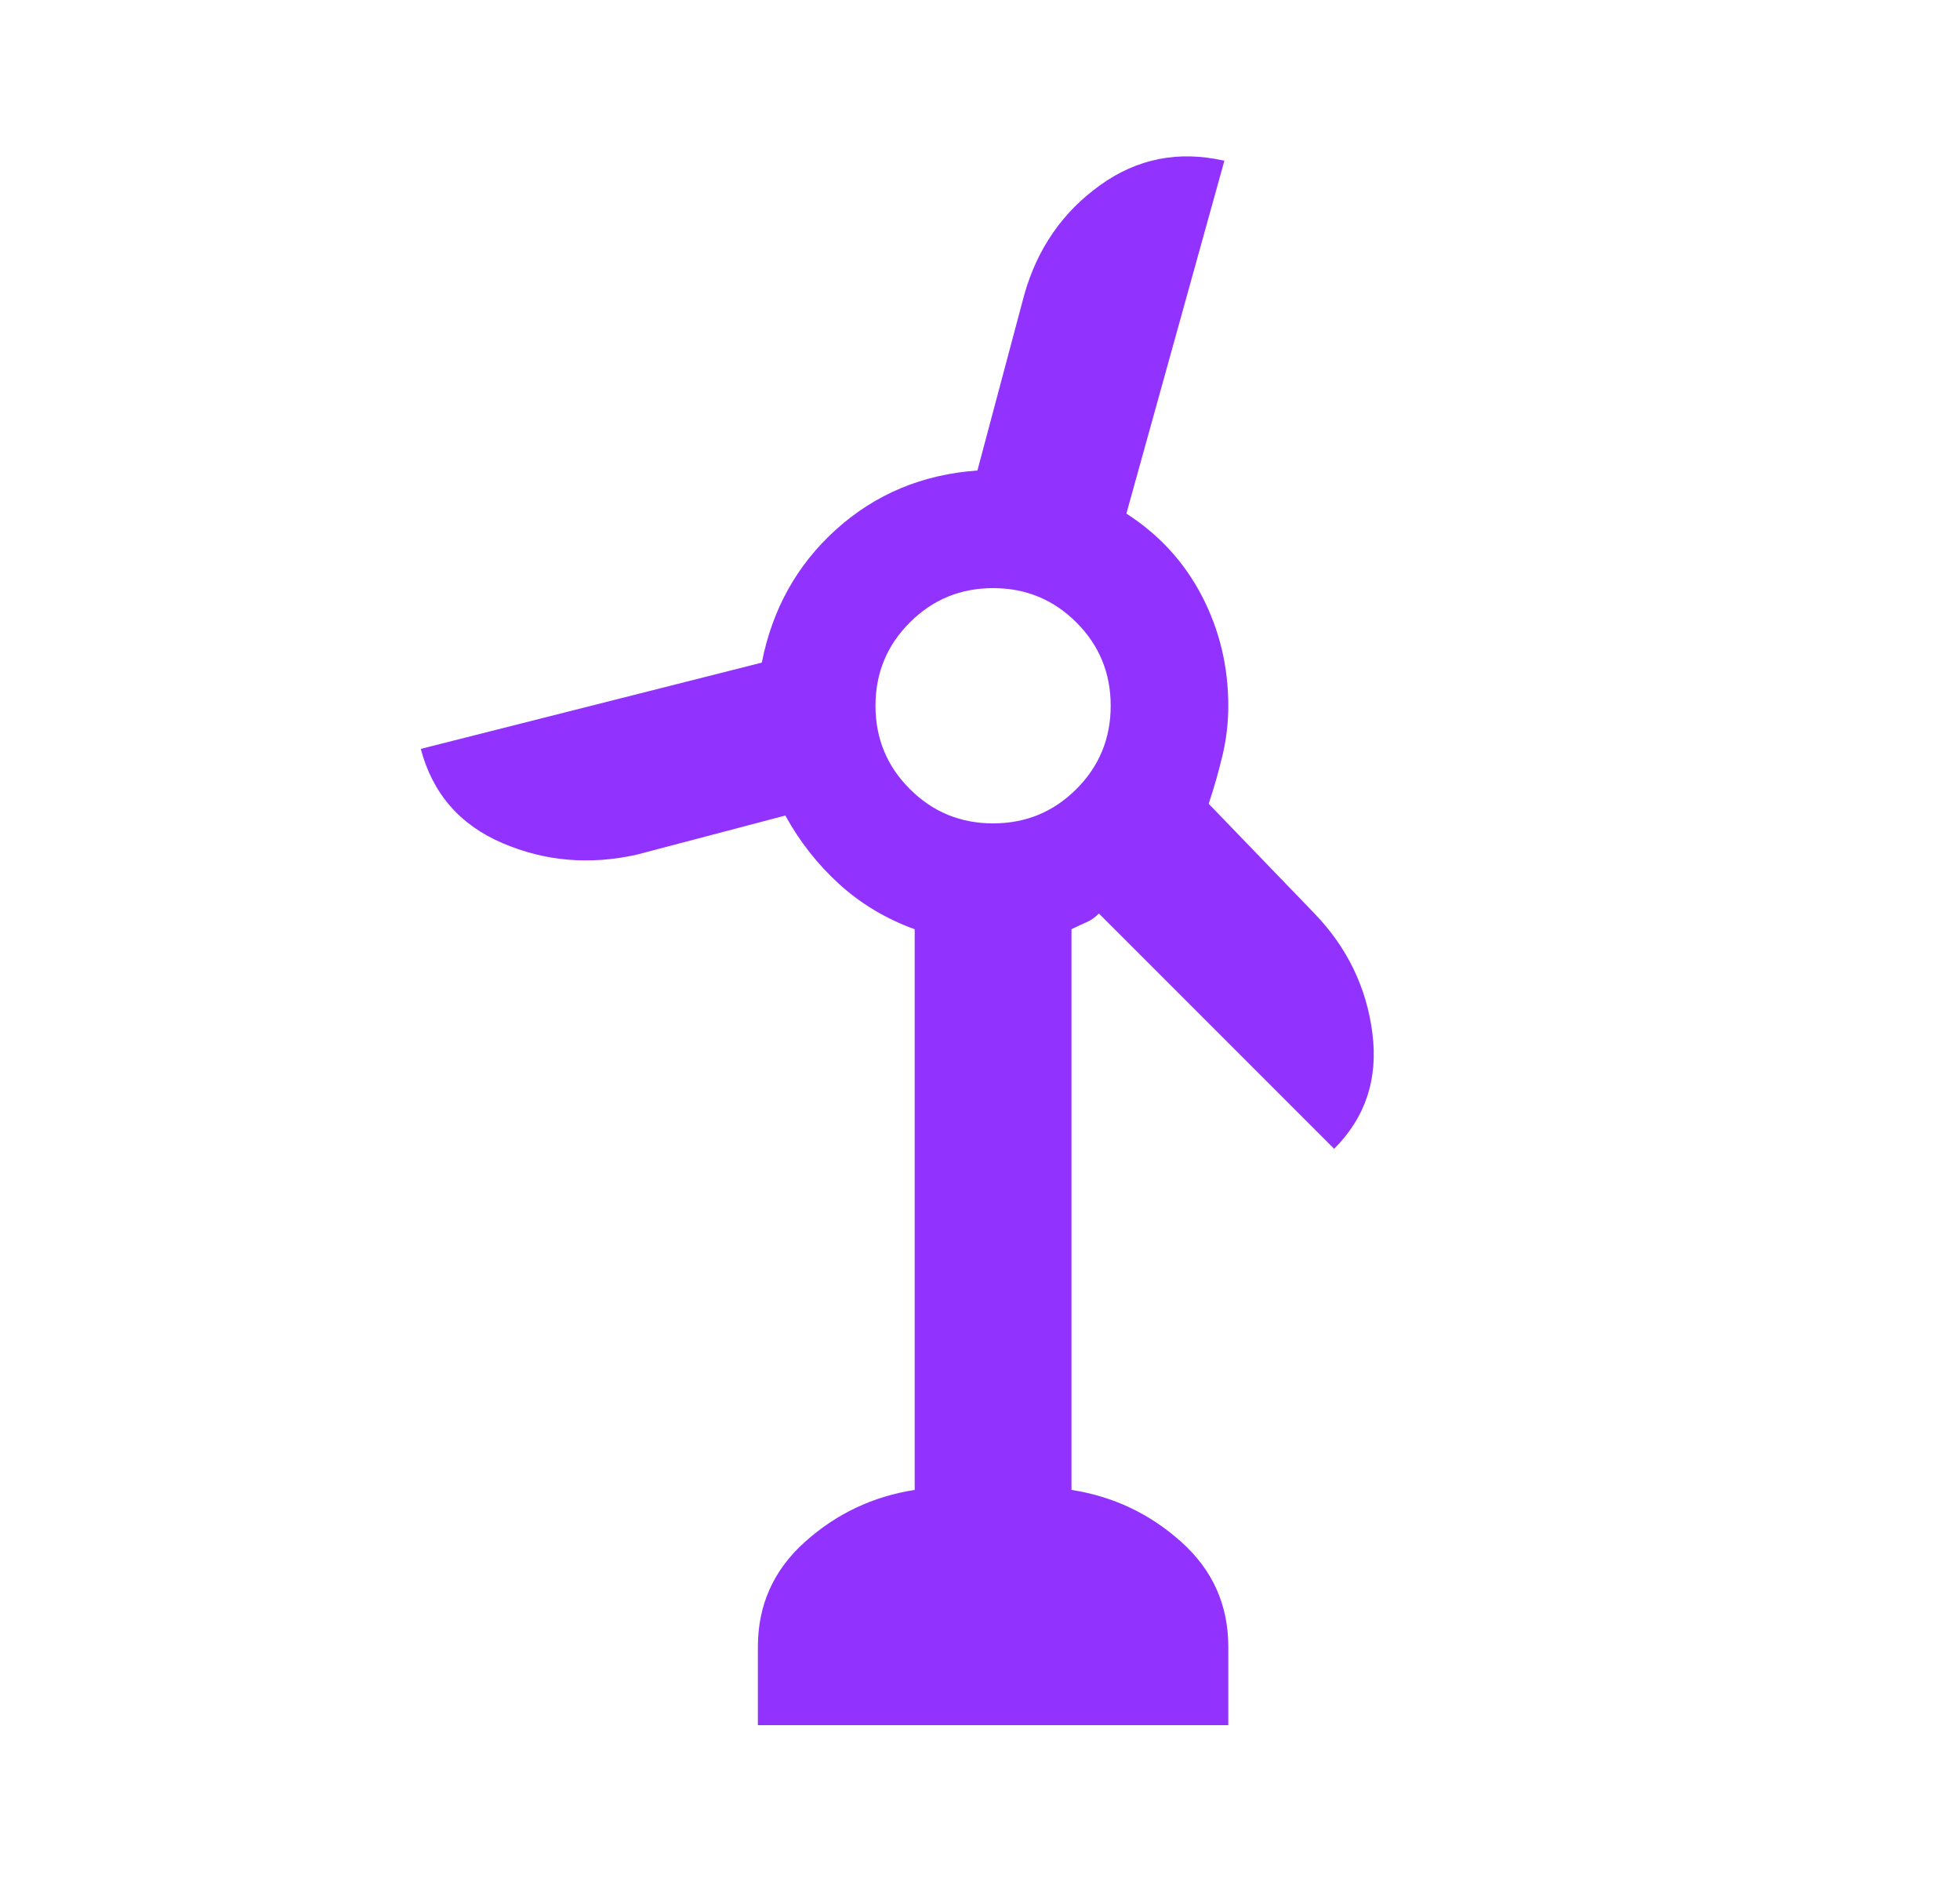 <svg width="25" height="24" viewBox="0 0 25 24" fill="none" xmlns="http://www.w3.org/2000/svg">
<mask id="mask0_15006_7887" style="mask-type:alpha" maskUnits="userSpaceOnUse" x="0" y="0" width="25" height="24">
<rect x="0.666" width="24" height="24" fill="#D9D9D9"/>
</mask>
<g mask="url(#mask0_15006_7887)">
<path d="M9.667 22V21C9.667 20.467 9.867 20.021 10.267 19.663C10.667 19.304 11.134 19.083 11.667 19V11.85C11.3 11.717 10.98 11.525 10.705 11.275C10.43 11.025 10.2 10.733 10.017 10.4L8.117 10.9C7.517 11.033 6.946 10.983 6.405 10.75C5.863 10.517 5.517 10.117 5.367 9.55L9.717 8.45C9.851 7.767 10.167 7.2 10.667 6.75C11.167 6.3 11.767 6.05 12.467 6L13.067 3.75C13.234 3.167 13.555 2.704 14.03 2.363C14.505 2.021 15.034 1.917 15.617 2.05L14.367 6.55C14.784 6.817 15.105 7.167 15.33 7.6C15.555 8.033 15.667 8.5 15.667 9C15.667 9.217 15.642 9.429 15.592 9.638C15.542 9.846 15.484 10.05 15.417 10.25L16.767 11.65C17.184 12.083 17.43 12.592 17.505 13.175C17.58 13.758 17.417 14.25 17.017 14.65L14.017 11.65C13.967 11.7 13.913 11.738 13.855 11.762C13.796 11.787 13.734 11.817 13.667 11.85V19C14.2 19.083 14.667 19.304 15.067 19.663C15.467 20.021 15.667 20.467 15.667 21V22H9.667ZM12.667 10.5C13.084 10.5 13.438 10.354 13.73 10.062C14.021 9.771 14.167 9.417 14.167 9C14.167 8.583 14.021 8.229 13.73 7.938C13.438 7.646 13.084 7.5 12.667 7.5C12.251 7.5 11.896 7.646 11.605 7.938C11.313 8.229 11.167 8.583 11.167 9C11.167 9.417 11.313 9.771 11.605 10.062C11.896 10.354 12.251 10.5 12.667 10.5Z" fill="#9232FF"/>
</g>
</svg>

